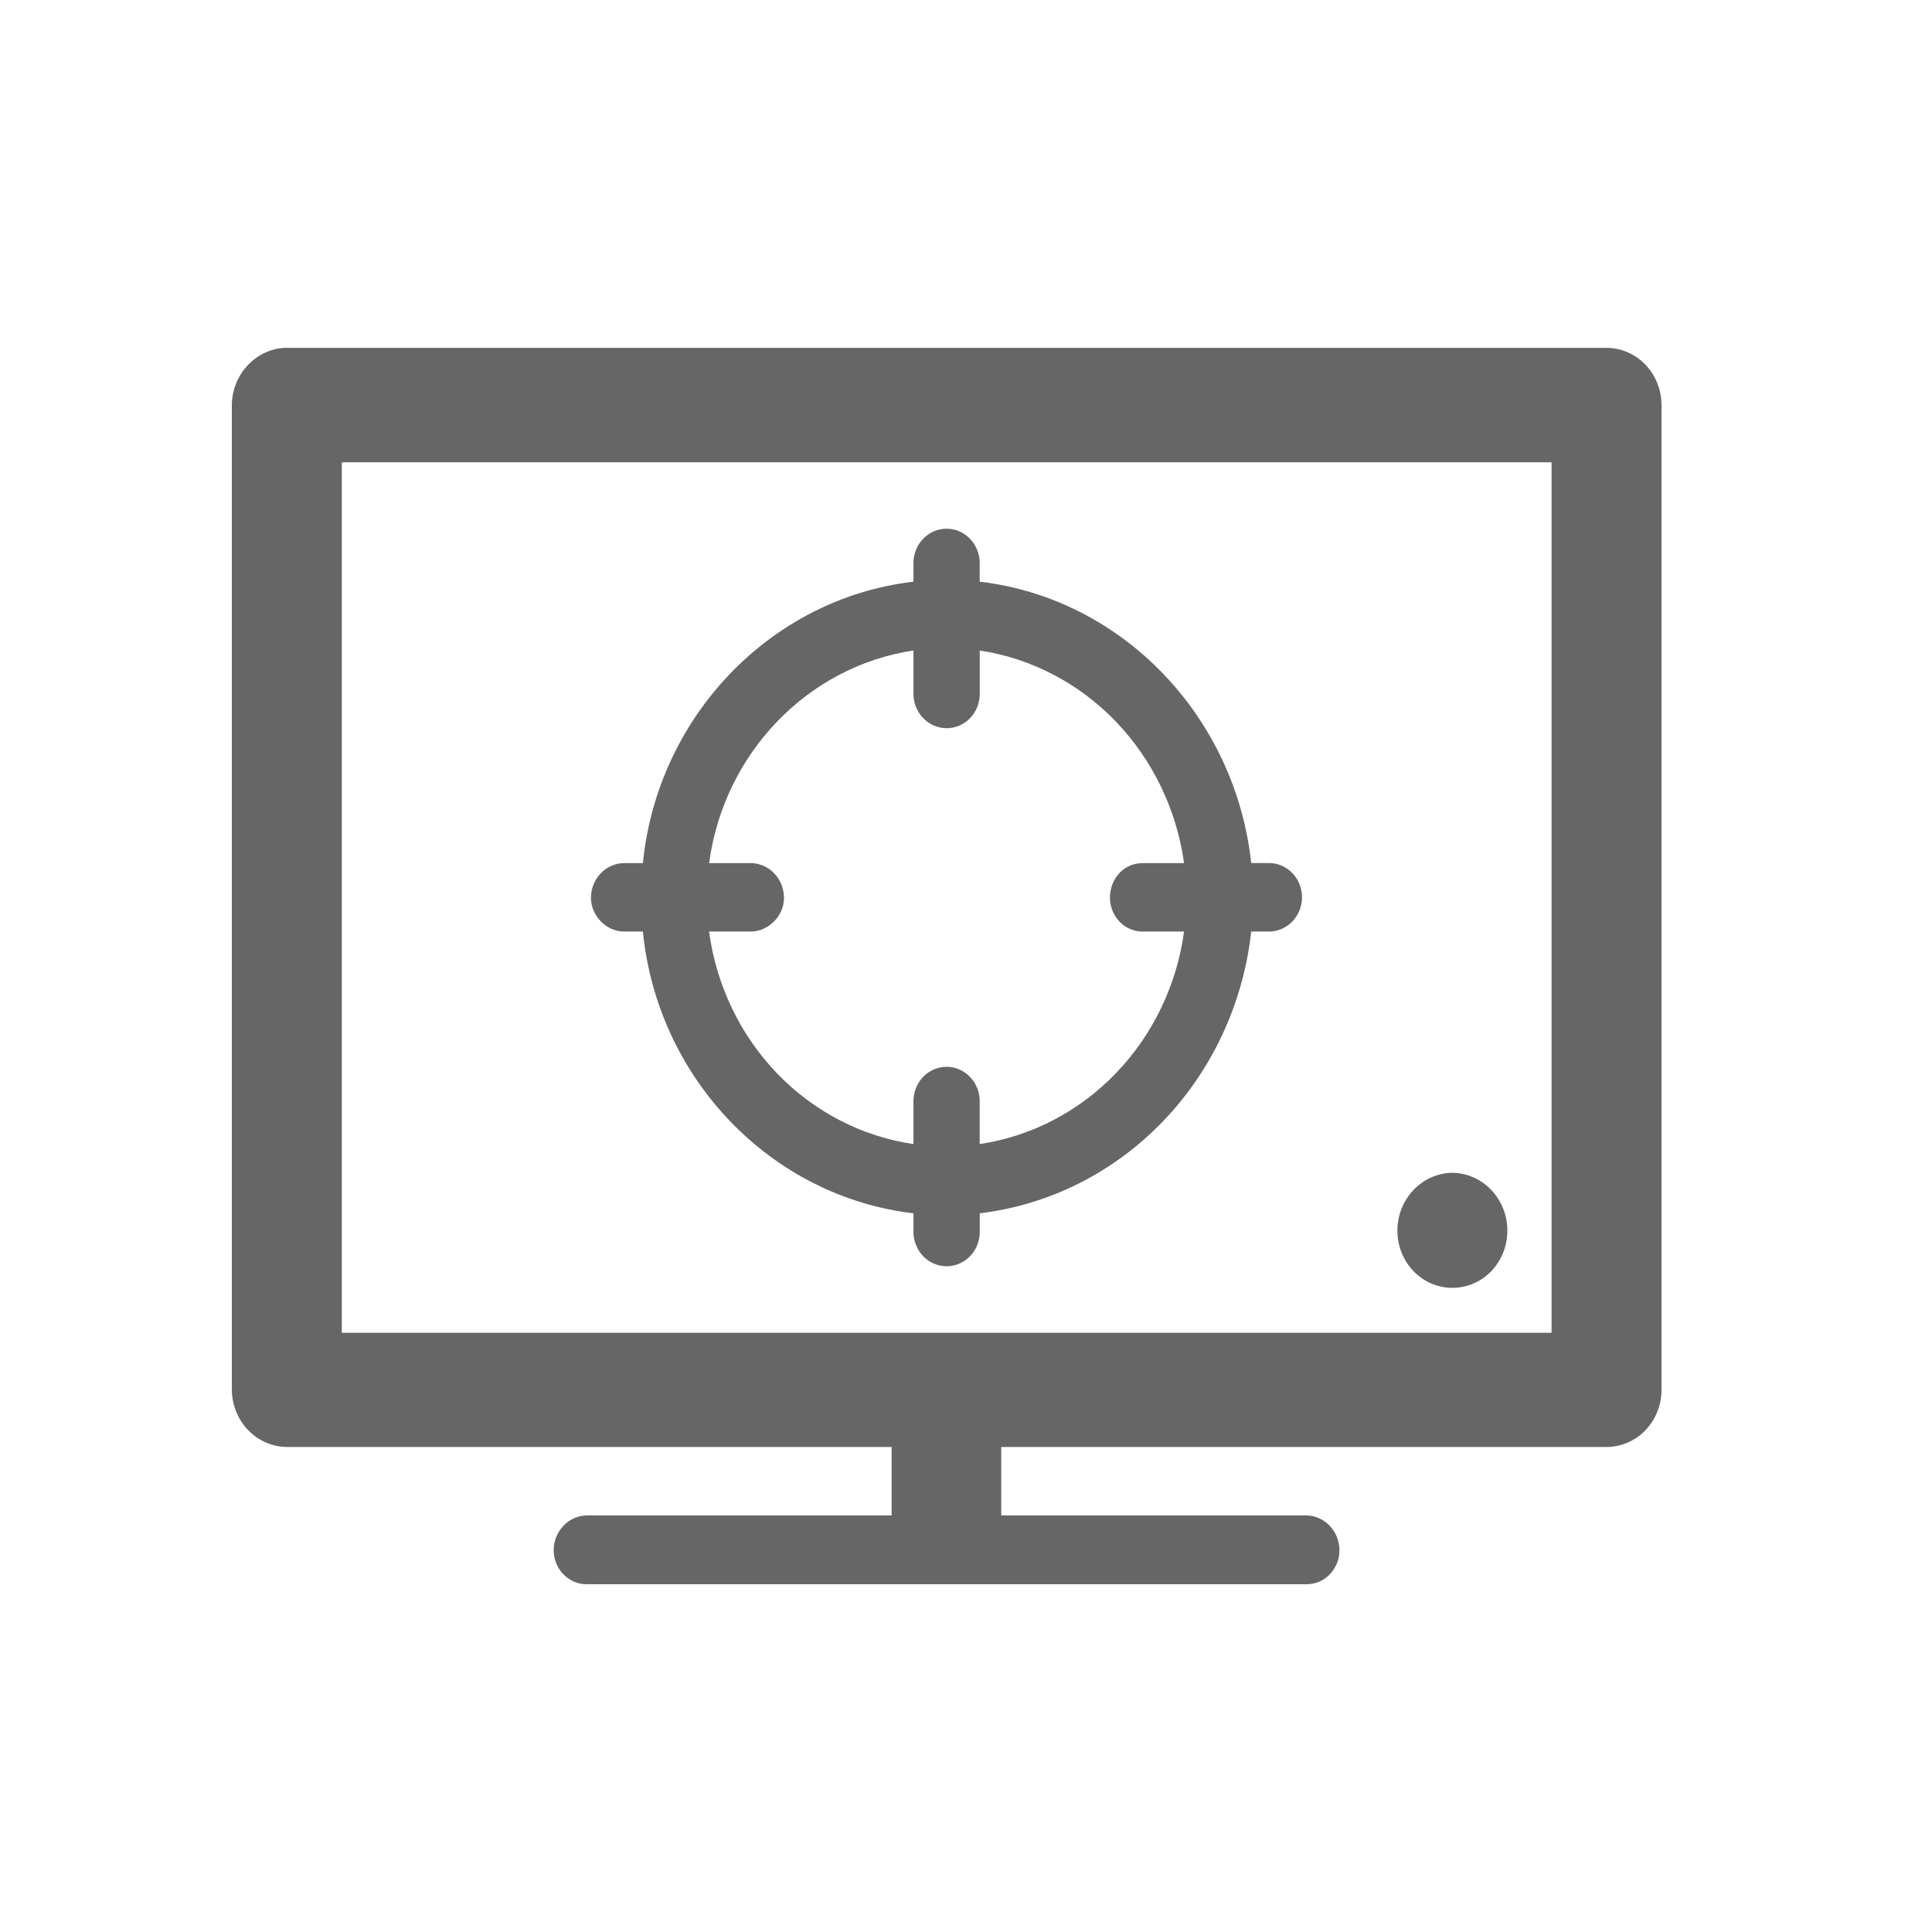 <svg width="24" height="24" viewBox="0 0 24 24" fill="none" xmlns="http://www.w3.org/2000/svg">
<path d="M3.568 4.321H19.952C20.134 4.32 20.308 4.395 20.437 4.527C20.566 4.66 20.639 4.841 20.64 5.029V17.265C20.64 17.359 20.622 17.452 20.587 17.538C20.553 17.624 20.502 17.703 20.438 17.769C20.374 17.835 20.298 17.887 20.215 17.922C20.131 17.957 20.042 17.975 19.952 17.975H12.438V18.825H16.231C16.341 18.828 16.445 18.875 16.521 18.957C16.598 19.039 16.64 19.149 16.639 19.263C16.638 19.374 16.594 19.48 16.518 19.558C16.442 19.637 16.339 19.68 16.232 19.68H7.289C7.182 19.681 7.078 19.637 7.001 19.559C6.924 19.481 6.879 19.374 6.878 19.263C6.877 19.148 6.92 19.038 6.997 18.956C7.074 18.874 7.179 18.827 7.289 18.825H11.076V17.975H3.568C3.386 17.974 3.212 17.9 3.084 17.767C2.955 17.634 2.882 17.454 2.88 17.265V5.028C2.883 4.84 2.956 4.661 3.085 4.529C3.214 4.396 3.387 4.321 3.568 4.32V4.321ZM19.274 5.743H4.246V16.556H19.274V5.743Z" fill="#666666"/>
<path d="M18.526 14.783C18.398 14.648 18.224 14.571 18.042 14.569C17.86 14.571 17.686 14.648 17.558 14.783C17.43 14.918 17.358 15.1 17.359 15.289C17.359 15.477 17.431 15.658 17.559 15.791C17.687 15.924 17.861 15.998 18.042 15.998C18.223 15.998 18.397 15.924 18.525 15.791C18.653 15.658 18.725 15.477 18.725 15.289C18.726 15.1 18.654 14.918 18.526 14.783Z" fill="#666666"/>
<path fill-rule="evenodd" clip-rule="evenodd" d="M12.171 7.226C13.935 7.432 15.344 8.89 15.543 10.721H15.765C15.873 10.721 15.977 10.766 16.054 10.846C16.131 10.926 16.174 11.034 16.174 11.146C16.174 11.259 16.131 11.367 16.054 11.447C15.977 11.527 15.873 11.572 15.765 11.572H15.543C15.444 12.465 15.057 13.297 14.444 13.932C13.832 14.568 13.031 14.969 12.171 15.072V15.303C12.171 15.359 12.16 15.414 12.14 15.466C12.119 15.518 12.089 15.565 12.05 15.605C12.012 15.645 11.967 15.676 11.917 15.697C11.867 15.719 11.813 15.73 11.759 15.73C11.705 15.73 11.652 15.719 11.601 15.697C11.552 15.676 11.506 15.645 11.468 15.605C11.43 15.565 11.399 15.518 11.379 15.466C11.358 15.414 11.347 15.359 11.347 15.303V15.072C9.584 14.866 8.169 13.407 7.986 11.572H7.753C7.531 11.572 7.341 11.375 7.341 11.154C7.341 11.04 7.384 10.931 7.461 10.85C7.538 10.769 7.643 10.723 7.753 10.722H7.986C8.169 8.891 9.584 7.431 11.347 7.226V6.984C11.35 6.873 11.394 6.767 11.471 6.689C11.548 6.611 11.651 6.568 11.759 6.568C11.866 6.568 11.969 6.611 12.046 6.689C12.123 6.767 12.168 6.873 12.17 6.984V7.226H12.171ZM12.171 8.629V8.081C12.812 8.178 13.405 8.488 13.862 8.964C14.319 9.44 14.616 10.057 14.709 10.722H14.191C13.963 10.722 13.788 10.912 13.788 11.154C13.789 11.264 13.832 11.37 13.907 11.449C13.982 11.527 14.084 11.571 14.191 11.572H14.709C14.618 12.238 14.321 12.855 13.863 13.331C13.406 13.807 12.812 14.116 12.17 14.212V13.669C12.168 13.558 12.123 13.452 12.046 13.374C11.969 13.296 11.866 13.252 11.759 13.252C11.651 13.252 11.548 13.296 11.471 13.374C11.394 13.452 11.35 13.558 11.347 13.669V14.212C10.705 14.118 10.11 13.809 9.652 13.333C9.194 12.856 8.898 12.238 8.808 11.572H9.323C9.55 11.572 9.739 11.375 9.739 11.154C9.739 11.039 9.695 10.929 9.617 10.848C9.539 10.767 9.433 10.722 9.323 10.722H8.809C8.989 9.364 10.03 8.277 11.347 8.081V8.629C11.35 8.741 11.395 8.847 11.472 8.925C11.549 9.002 11.652 9.046 11.759 9.046C11.867 9.046 11.97 9.002 12.047 8.925C12.124 8.847 12.168 8.741 12.171 8.629Z" fill="#666666"/>
</svg>

